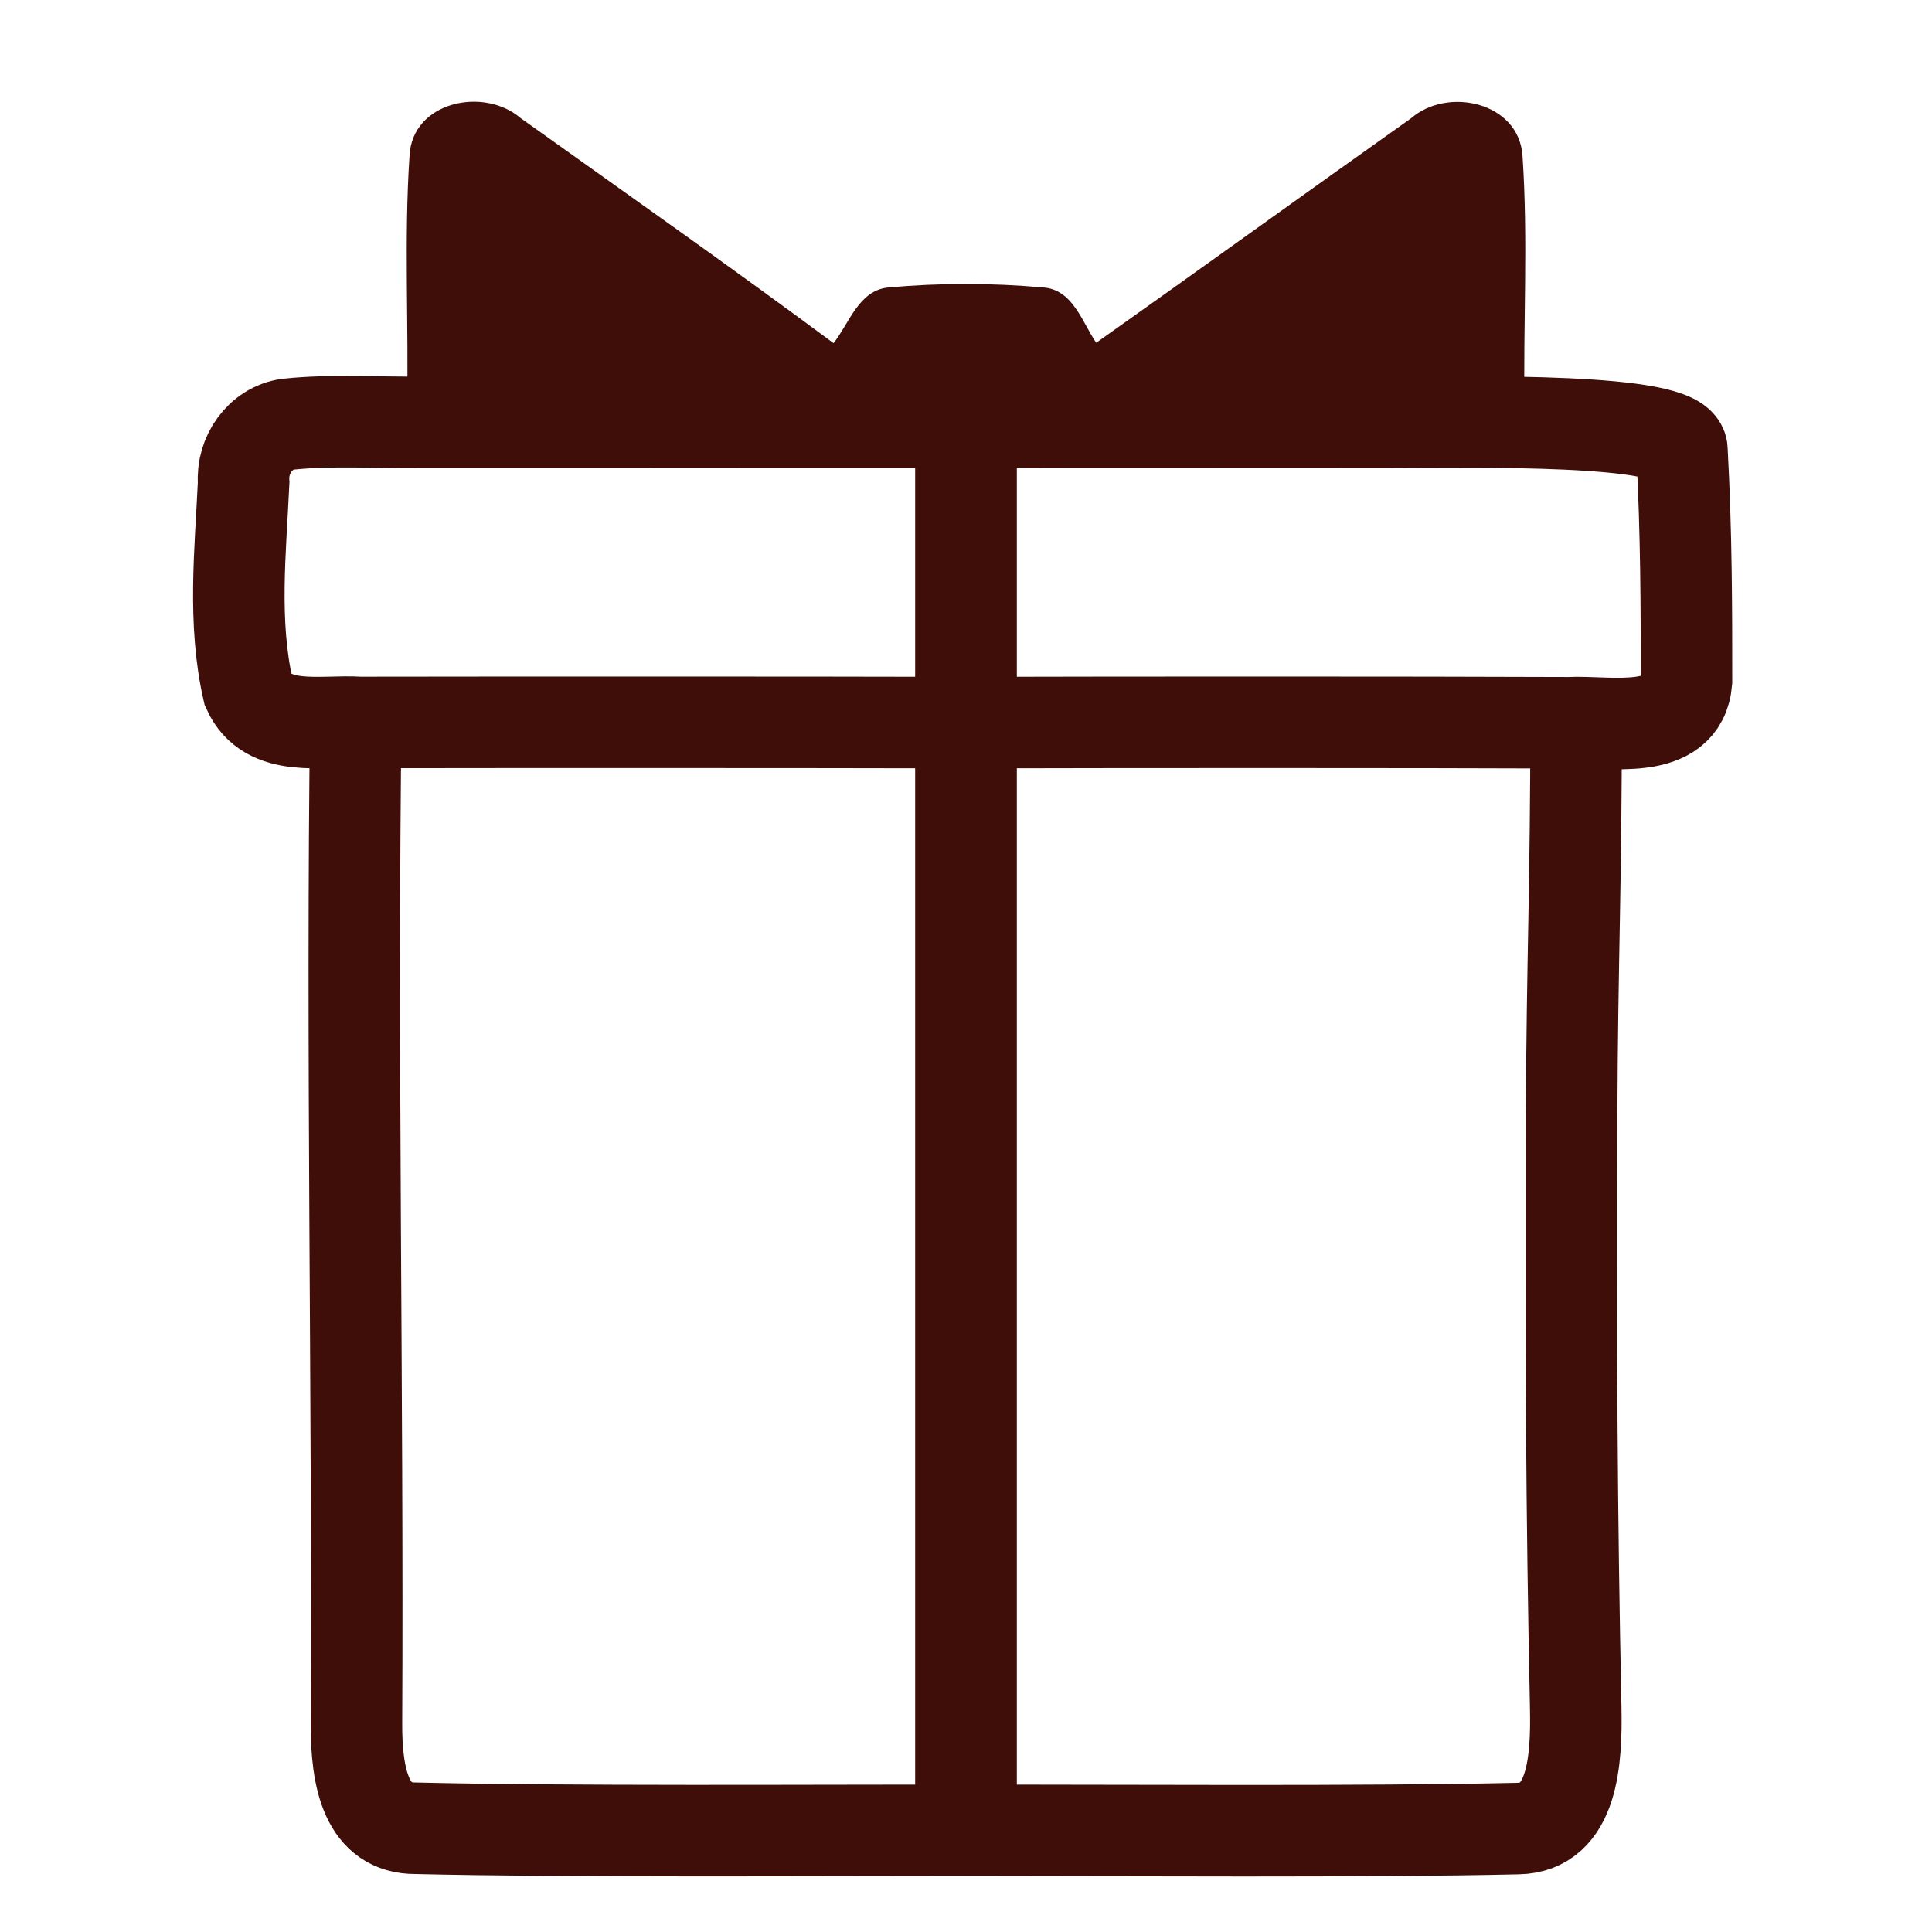 <svg xmlns="http://www.w3.org/2000/svg" fill="none" viewBox="0 0 38 38" height="38" width="38">
<path fill="#400E09" d="M18 36H20V8H18V36Z"></path>
<path fill="#400E09" d="M10.239 2.322C9.518 1.701 8.107 1.995 8.055 3.064C7.944 4.721 8.042 6.386 8.006 8.045C10.844 8.048 13.68 8.045 16.517 8.045L21.423 8.051C24.277 8.04 27.131 8.051 29.986 8.045C29.956 6.383 30.059 4.713 29.945 3.053C29.866 2.006 28.472 1.701 27.753 2.327C25.685 3.792 23.631 5.277 21.561 6.742C21.285 6.34 21.103 5.692 20.517 5.654C19.507 5.563 18.482 5.563 17.473 5.654C16.892 5.708 16.705 6.356 16.395 6.75C14.366 5.244 12.296 3.79 10.239 2.322Z"></path>
<path stroke-width="1.8" stroke="#400E09" d="M19 8.305C16.24 8.305 11.068 8.307 8.307 8.305C7.426 8.318 6.539 8.252 5.66 8.344C5.117 8.423 4.753 8.954 4.792 9.489C4.729 10.843 4.576 12.242 4.882 13.577C5.267 14.429 6.331 14.16 7.075 14.21C10.247 14.205 15.828 14.205 19 14.213"></path>
<path stroke-width="1.8" stroke="#400E09" d="M19 8.31C21.776 8.299 24.552 8.31 27.328 8.305C28.903 8.305 33.081 8.211 33.081 8.848C33.171 10.5 33.171 12 33.171 13.4C33.081 14.5 31.646 14.176 30.854 14.216C27.706 14.203 22.148 14.205 19 14.213"></path>
<path stroke-width="1.8" stroke="#400E09" d="M19 36C16 36 11.118 36.031 8.178 35.96C7.219 35.966 7.005 35 7.011 33.889C7.044 27.332 6.911 20.557 7 14"></path>
<path stroke-width="1.8" stroke="#400E09" d="M31 14.021C31 17.5 30.924 18.829 30.912 21.91C30.894 26.5 30.912 29.784 30.992 33.583C31.013 34.609 30.945 35.948 29.854 35.966C26.924 36.034 22 36 19 36"></path>
</svg>
